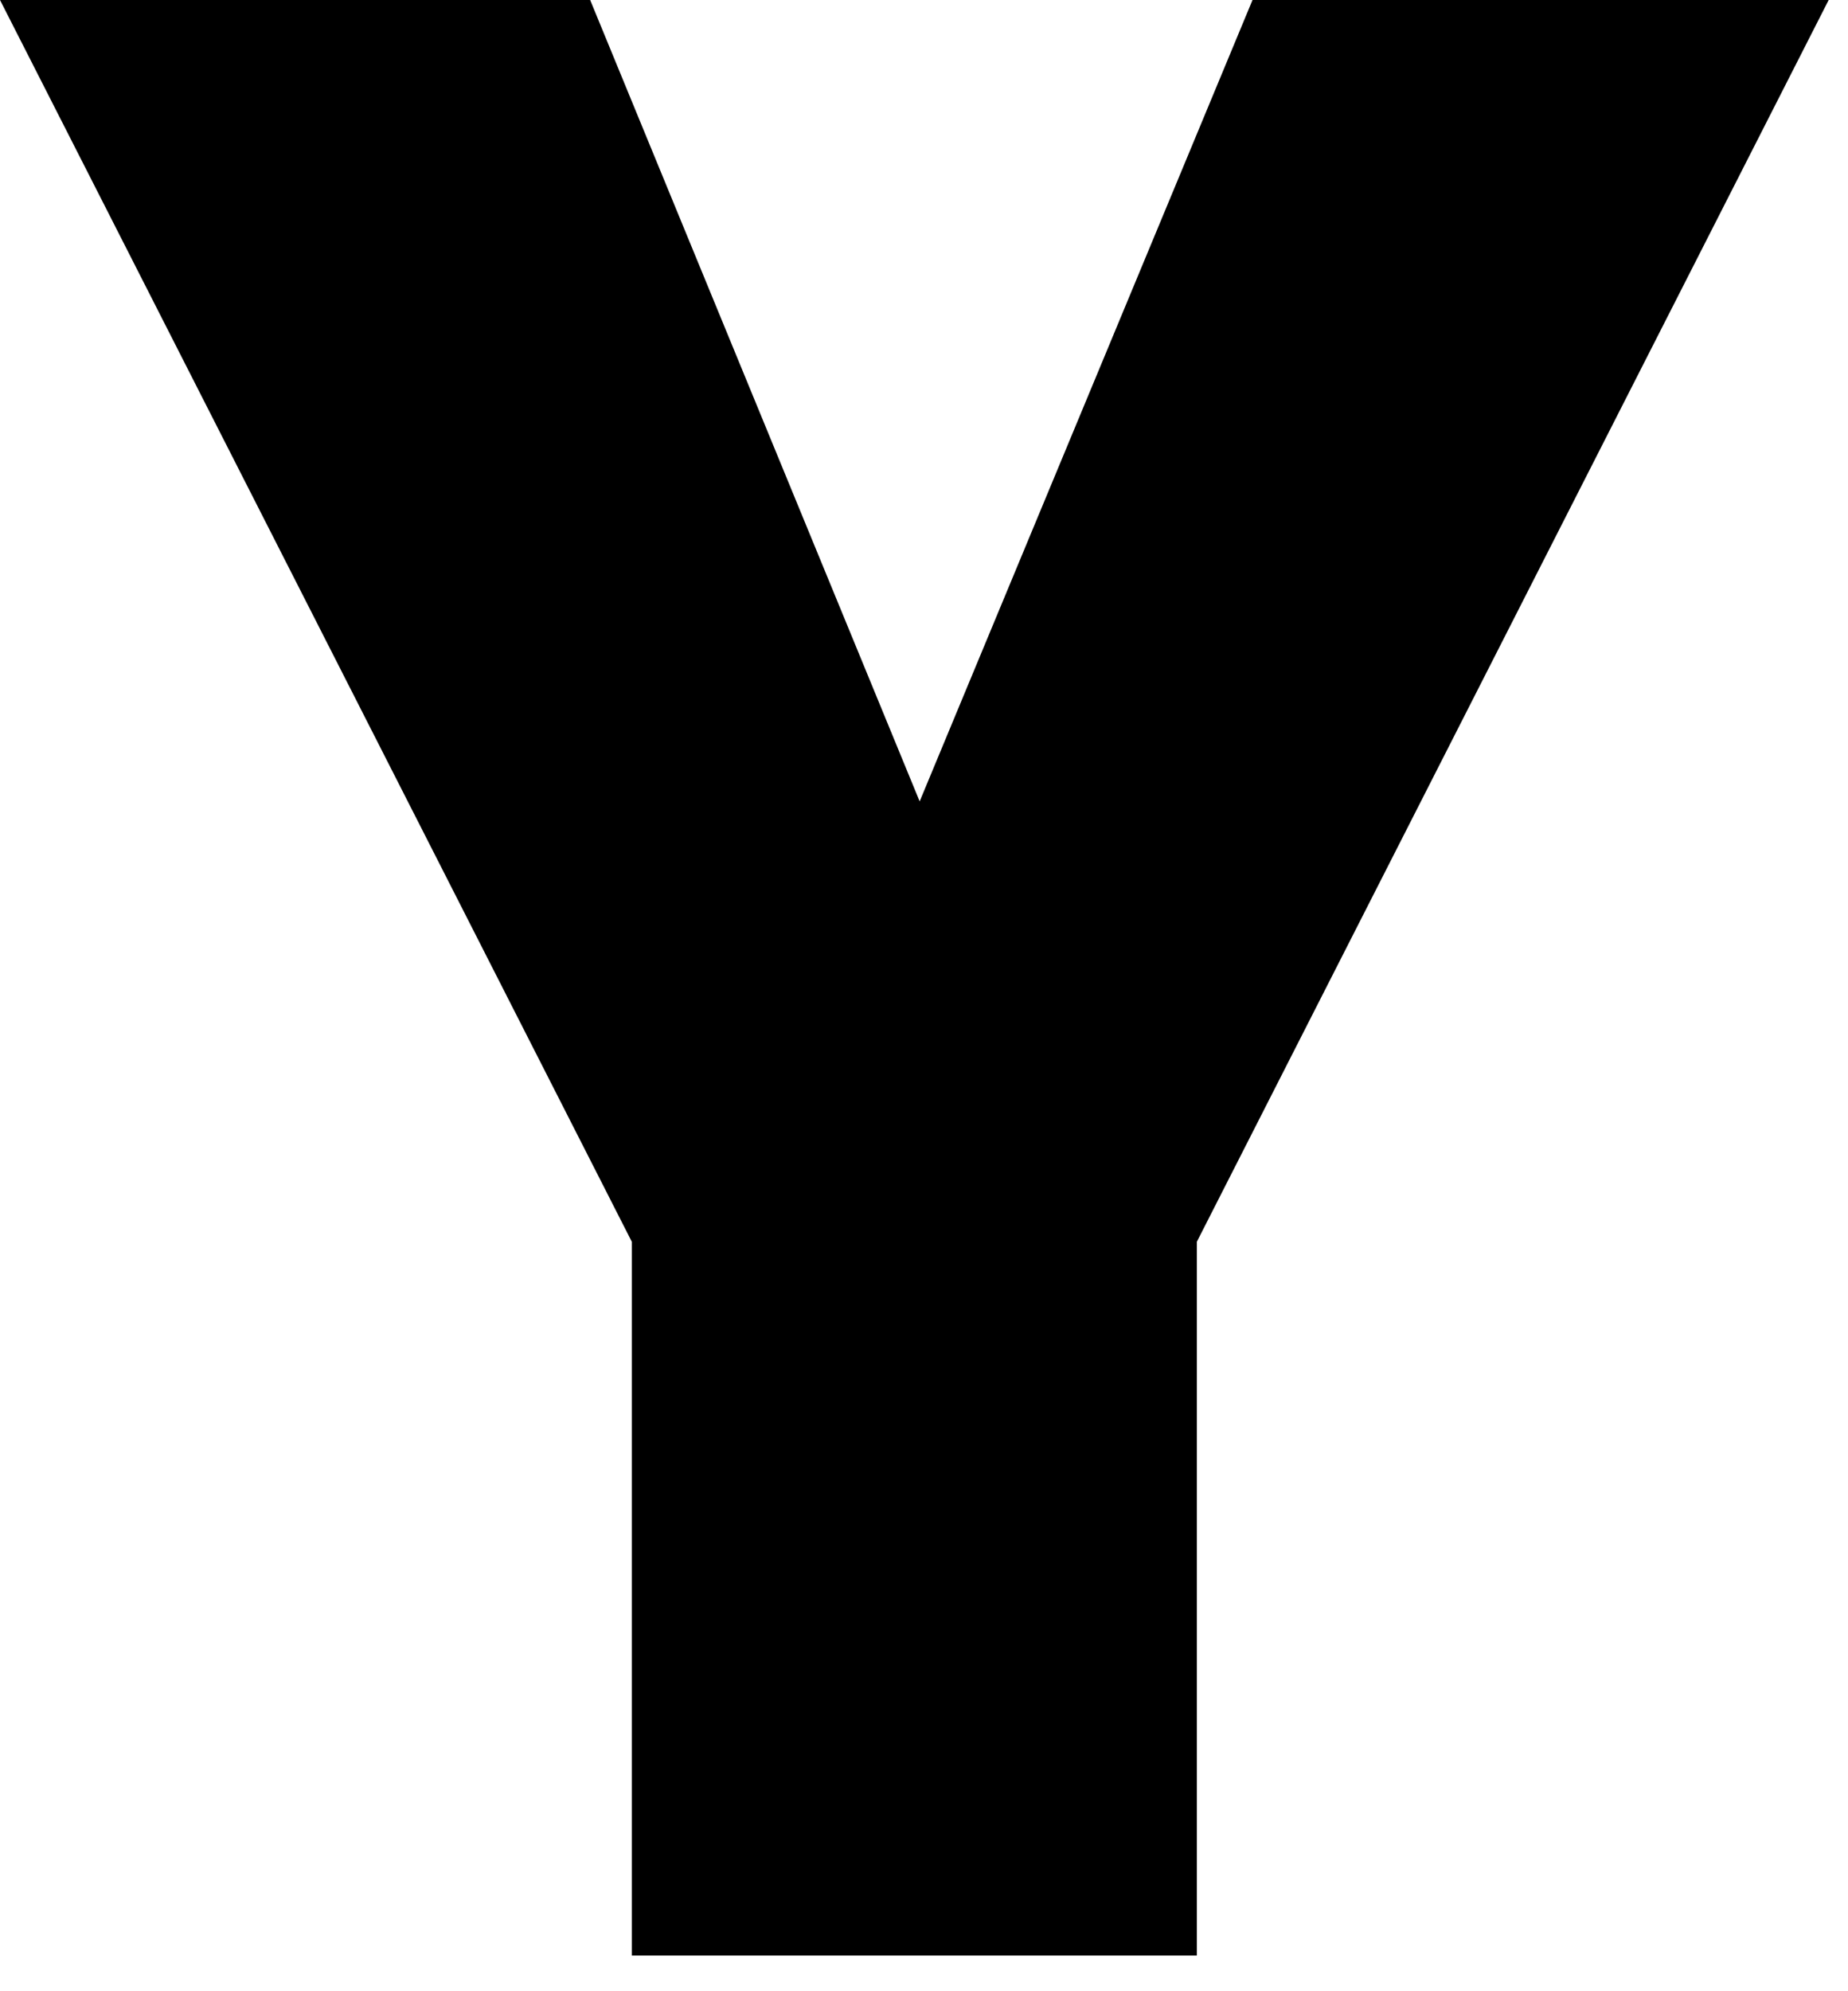 <?xml version="1.0" encoding="utf-8"?>
<svg xmlns="http://www.w3.org/2000/svg" fill="none" height="100%" overflow="visible" preserveAspectRatio="none" style="display: block;" viewBox="0 0 26 28" width="100%">
<path d="M8.889 27.498V17.461L0 0H8.303L12.939 11.269L17.622 0H25.728L16.839 17.461V27.498H8.889Z" fill="#121744" id="Vector" style="fill:#121744;fill:color(display-p3 0.071 0.09 0.267);fill-opacity:1;"/>
</svg>